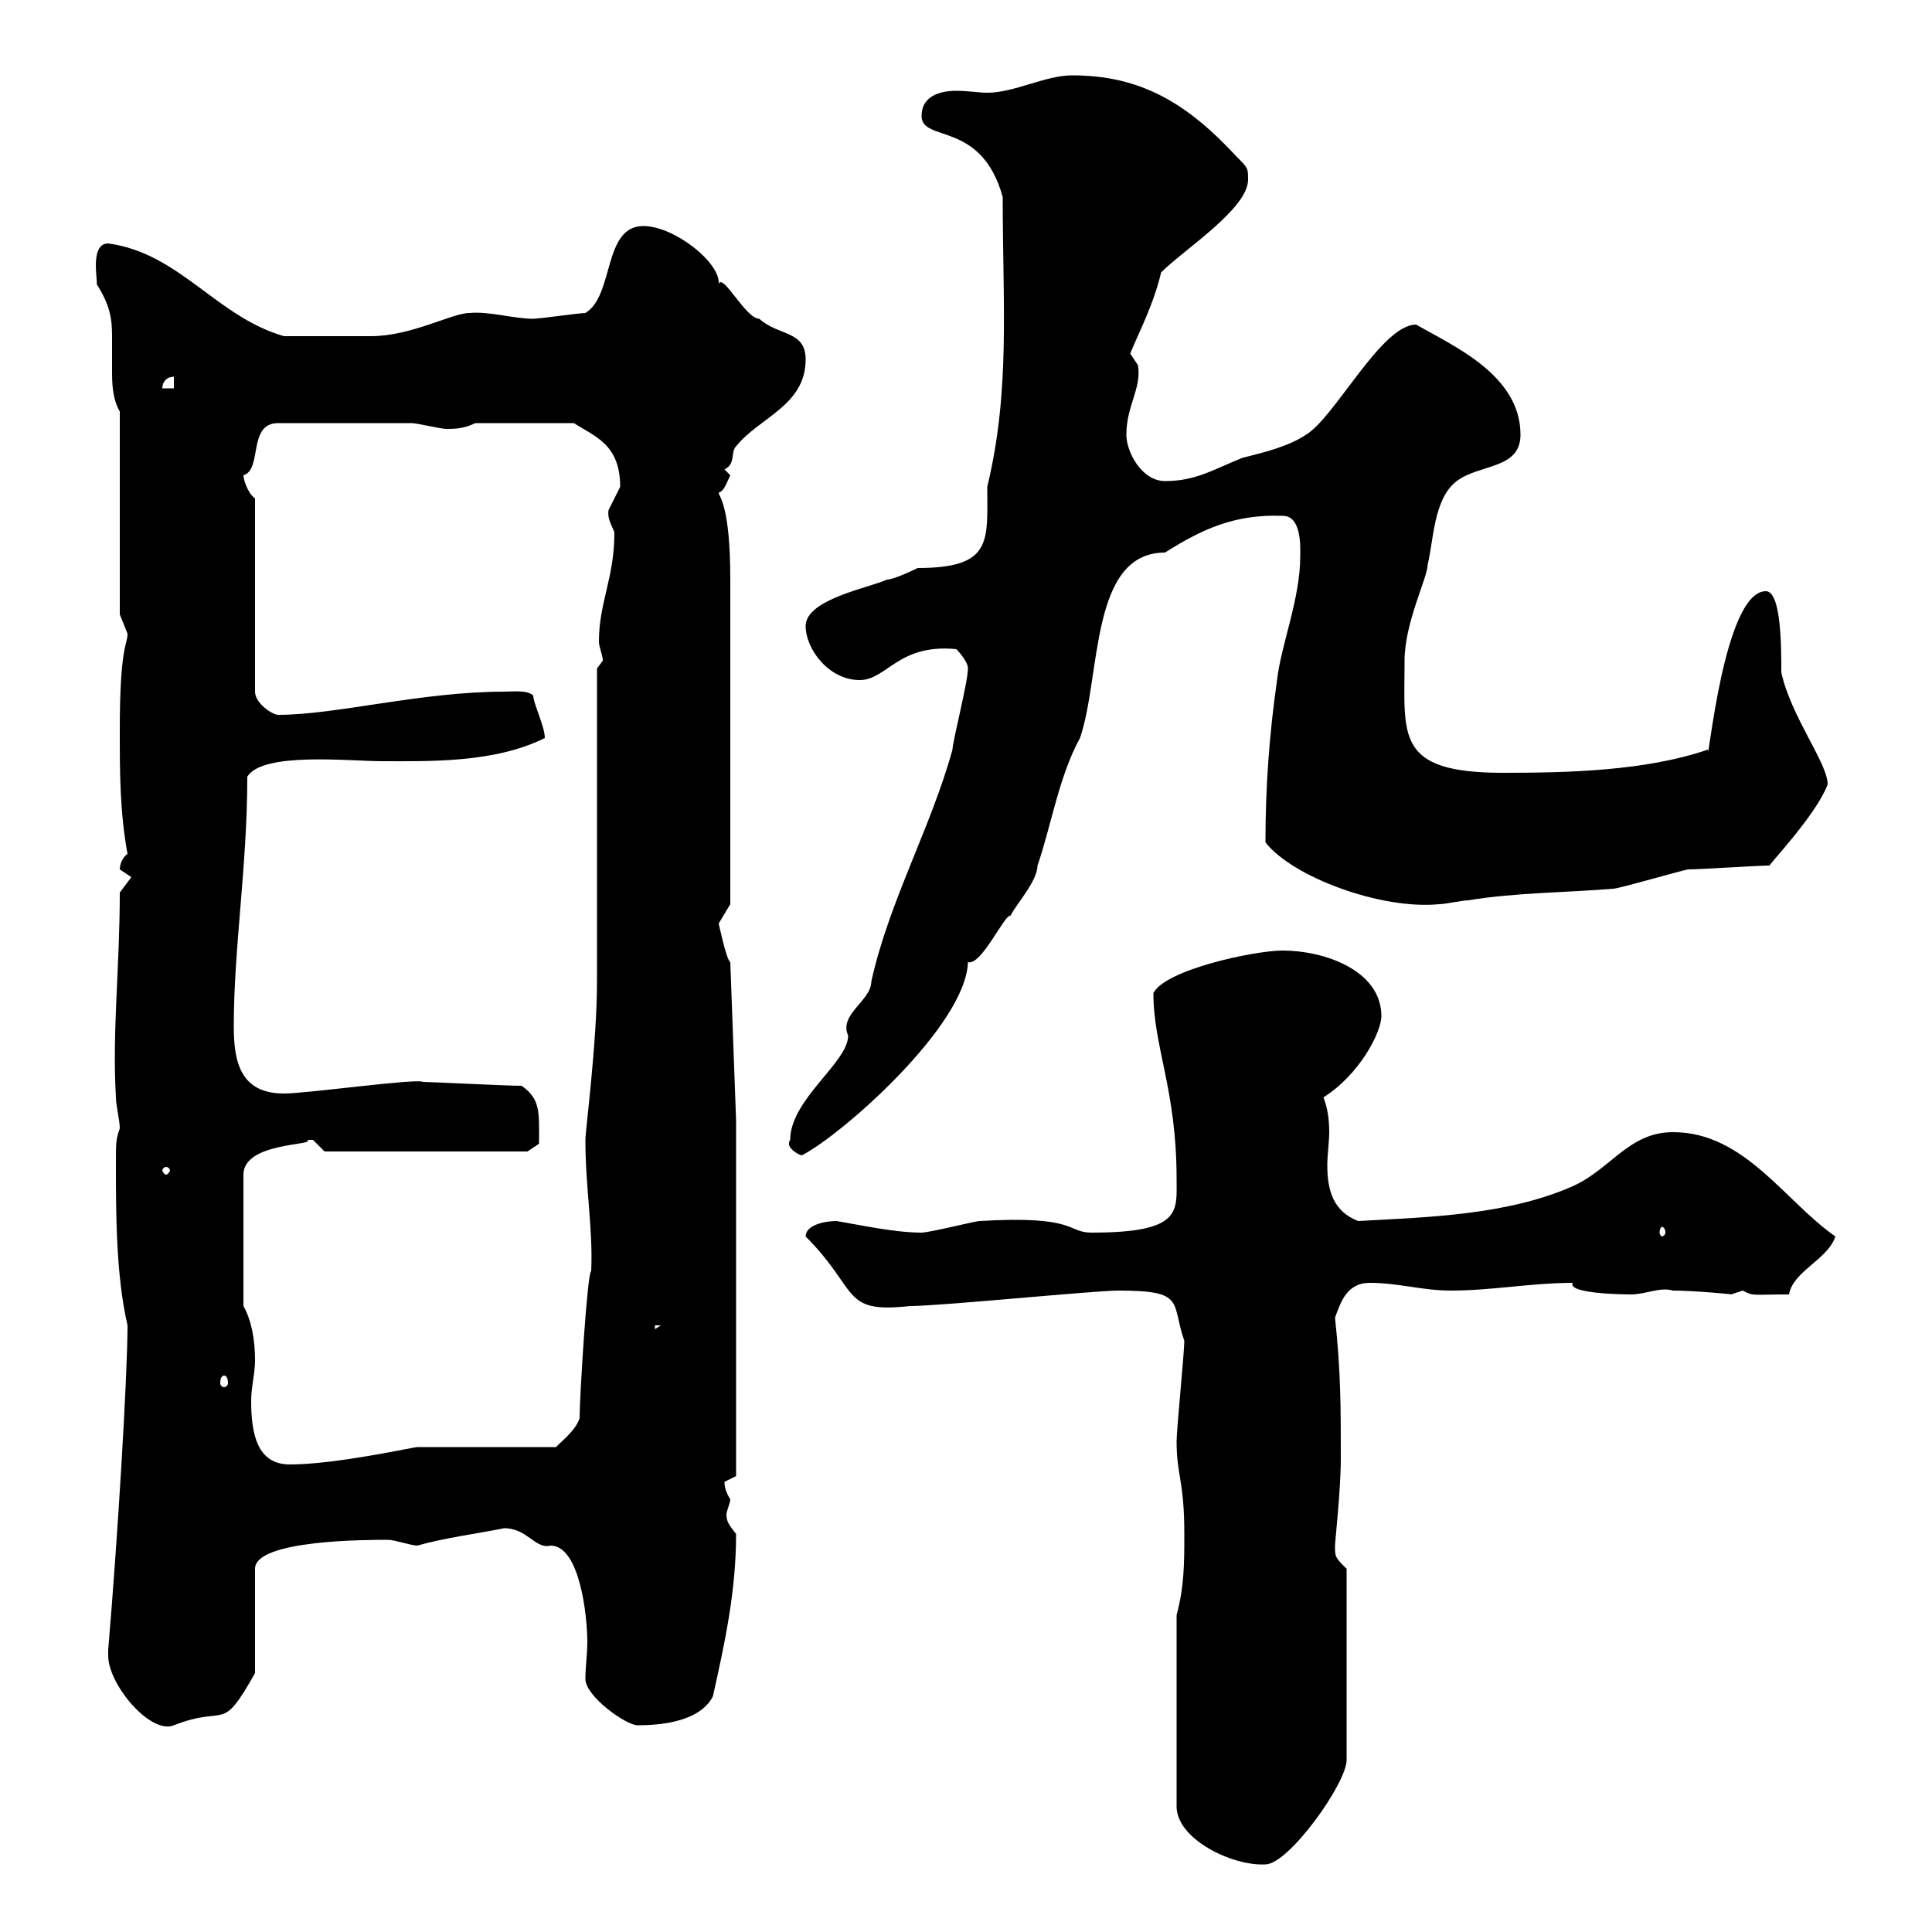 <svg xmlns="http://www.w3.org/2000/svg" xmlns:xlink="http://www.w3.org/1999/xlink" width="300" height="300"><path d="M182.70 250.80L182.70 280.50C182.70 285.60 191.40 289.80 196.50 289.50C200.10 289.50 209.10 276.90 209.10 273.30L209.10 243.60C207.30 241.80 207.30 241.80 207.30 240C207.30 239.40 208.20 231.30 208.20 226.50C208.20 218.40 208.20 213 207.30 204.60C208.20 202.20 209.10 199.20 212.70 199.20C217.20 199.20 220.80 200.40 225.30 200.40C231.60 200.40 237.90 199.20 244.20 199.20C243.30 201 253.20 201 253.20 201C255.60 201 257.70 199.80 259.80 200.40C263.10 200.40 269.40 201 268.80 201C268.80 201 270.60 200.40 270.60 200.40C272.40 201.30 271.80 201 277.80 201C278.40 197.40 283.80 195.60 285 192C277.20 186.60 270.90 175.80 259.80 175.80C252.90 175.80 250.20 181.50 244.20 184.20C234 188.70 221.70 189 210.90 189.60C207 188.10 206.10 184.80 206.10 180.90C206.10 179.40 206.40 177.30 206.40 175.80C206.40 173.70 206.10 171.90 205.50 170.40C211.20 166.80 214.50 160.20 214.50 157.80C214.50 150.60 205.50 147.60 199.20 147.60C194.70 147.60 180.90 150.60 179.10 154.20C179.10 162.60 182.70 169.20 182.70 183C182.70 188.10 183.60 191.40 169.50 191.40C165.60 191.40 167.40 188.70 152.10 189.60C151.50 189.60 144.30 191.40 143.10 191.40C138.90 191.40 133.50 190.20 129.90 189.60C128.10 189.60 125.10 190.20 125.10 192C133.50 200.40 130.50 204 141.30 202.80C146.10 202.80 169.80 200.40 173.70 200.40C184.20 200.40 181.80 202.20 183.90 208.20C183.90 210 182.70 222 182.70 223.80C182.70 229.20 183.90 229.80 183.90 238.20C183.90 242.70 183.90 246.30 182.70 250.80ZM16.80 257.10C16.80 261.60 23.40 269.40 27 267.90C35.40 264.60 34.20 269.40 39.60 259.80L39.60 243.60C39.60 239.10 57 239.10 60.30 239.10C61.20 239.10 63.90 240 64.80 240C69 238.80 73.80 238.20 78.30 237.30C81.90 237.30 83.10 240.60 85.50 240C90 240 91.20 250.80 91.20 255C91.20 256.80 90.90 258.90 90.90 260.70C90.90 263.40 97.20 267.90 99 267.90C105 267.90 109.20 266.40 110.70 263.40C112.50 255.30 114.30 247.20 114.30 238.20C113.40 237 112.80 236.40 112.80 235.20C112.80 234.60 113.40 233.40 113.40 232.80C112.80 231.90 112.50 231 112.50 230.10C112.50 230.10 114.30 229.20 114.30 229.20L114.30 174L113.40 149.40C112.80 149.10 111.60 143.40 111.60 143.40C111.60 143.40 113.40 140.40 113.40 140.40L113.40 90C113.40 78.30 111.60 77.10 111.60 76.50C112.50 76.20 112.80 75 113.40 73.80C113.40 73.80 112.50 72.90 112.50 72.90C114.30 72 113.40 70.20 114.30 69.30C117.90 64.80 125.10 63 125.10 55.80C125.10 51.30 120.90 52.20 117.90 49.50C115.80 49.50 112.20 42.30 111.60 44.10C111.90 40.80 104.70 35.10 99.90 35.10C93.60 35.10 95.40 45.90 90.90 48.60C90 48.60 83.70 49.50 82.80 49.50C79.80 49.50 75.90 48.30 72.90 48.60C70.20 48.60 63.90 52.20 57.60 52.20C54 52.20 47.40 52.20 44.10 52.20C33.60 49.20 27.90 39.30 16.80 37.80C13.80 37.80 15.30 44.10 15 44.10C17.10 47.40 17.40 49.50 17.40 52.20C17.40 53.70 17.40 55.50 17.40 57.30C17.40 59.40 17.40 61.80 18.60 63.90L18.60 95.40C18.60 95.40 19.80 98.40 19.80 98.40C19.80 100.20 18.60 100.20 18.60 113.40C18.60 120 18.60 126 19.80 132.60C18.90 133.20 18.60 134.40 18.60 135C18.60 135 20.40 136.20 20.40 136.20L18.60 138.60C18.60 150.30 17.40 160.20 18 170.40C18 171.60 18.60 174 18.60 175.20C18 177 18 177.30 18 180.60C18 188.40 18 198 19.80 205.80C19.80 213.60 18.30 238.50 16.80 256.20C16.80 256.20 16.80 256.20 16.80 257.10ZM37.80 202.80L37.80 182.40C37.80 177.30 49.20 177.90 47.70 177C47.70 177 47.70 177 48.60 177C48.60 177 50.40 178.80 50.40 178.80L81.90 178.80L83.70 177.60C83.70 172.80 84 170.70 81 168.60C78.60 168.60 66.90 168 65.70 168C64.80 167.40 47.70 169.80 44.10 169.80C37.20 169.80 36.30 164.70 36.30 159.30C36.30 147.30 38.40 134.40 38.40 120.60C40.80 116.70 54.30 118.20 59.40 118.20C66.60 118.20 76.80 118.50 84.60 114.60C84.60 112.80 82.80 109.20 82.80 108C81.90 107.10 79.50 107.40 78.30 107.40C65.40 107.40 52.20 111 43.20 111C42.30 111 39.60 109.20 39.60 107.40L39.60 77.40C38.40 76.50 37.80 74.40 37.80 73.80C40.80 72.90 38.40 65.70 43.20 65.70C49.50 65.70 60 65.70 63.90 65.70C64.80 65.70 68.40 66.60 69.30 66.60C70.50 66.60 72 66.60 73.80 65.70L89.10 65.70C92.40 67.80 96.30 69 96.30 75.60C96.30 75.60 94.50 79.20 94.50 79.20C94.20 80.70 95.40 82.20 95.40 82.80C95.40 89.70 93 93.60 93 99.60C93 100.50 93.60 101.70 93.60 102.60L92.70 103.80C92.70 111 92.70 145.20 92.70 152.40C92.70 162 90.90 175.50 90.90 177C90.90 184.50 92.10 190.80 91.80 197.40C91.20 197.40 90 216.90 90 220.20C89.40 222.30 86.40 224.40 86.40 224.70L64.80 224.70C64.20 224.70 52.20 227.40 45 227.40C39.90 227.40 39 222.60 39 217.50C39 215.40 39.60 213.30 39.60 211.20C39.60 207.90 39 204.90 37.80 202.80ZM34.80 213.60C35.10 213.60 35.40 213.90 35.40 214.80C35.40 215.10 35.10 215.40 34.80 215.40C34.50 215.40 34.20 215.10 34.20 214.80C34.20 213.90 34.50 213.60 34.80 213.60ZM101.70 205.80L102.60 205.80L101.70 206.40ZM258.60 191.40C258.60 191.70 258.30 192 258 192C258 192 257.70 191.70 257.70 191.40C257.70 190.80 258 190.50 258 190.50C258.30 190.50 258.60 190.80 258.60 191.40ZM25.80 181.20C26.10 181.20 26.40 181.50 26.40 181.80C26.40 181.80 26.10 182.40 25.80 182.40C25.50 182.40 25.20 181.80 25.20 181.80C25.20 181.50 25.50 181.20 25.80 181.20ZM122.70 177C121.80 178.20 124.20 179.40 124.50 179.40C130.50 176.40 150 159.30 150.30 149.40C152.40 150 156 141.90 156.90 142.20C157.80 140.40 161.10 136.80 161.10 134.40C163.20 128.40 164.40 120.60 167.70 114.60C171 105 169.20 85.80 180.90 85.80C186.60 82.20 191.70 79.80 199.20 80.10C202.20 80.10 201.90 85.20 201.90 86.40C201.90 93 198.90 100.20 198.30 105.60C197.10 114 196.50 122.10 196.50 130.80C200.70 136.20 214.50 141.30 223.50 140.40C224.40 140.40 227.10 139.80 228 139.80C235.20 138.60 243.30 138.60 250.50 138C251.40 138 261.60 135 262.20 135C264 135 273 134.40 274.80 134.40C274.50 134.40 282 126.60 283.80 121.80C283.80 118.50 278.10 111.30 276.60 104.40C276.60 100.50 276.60 91.80 274.20 91.80C267.60 91.80 265.20 119.70 265.20 116.40C255.60 119.70 243.60 120 233.40 120C216.60 120 218.10 114.30 218.10 102.60C218.10 96.60 221.70 89.70 221.70 87.60C222.60 84 222.60 77.40 226.20 74.70C229.80 72 236.10 72.90 236.10 67.50C236.10 58.20 225.60 53.70 219.90 50.40C214.50 50.40 207.30 64.80 202.80 67.50C200.10 69.30 196.50 70.20 192.90 71.10C188.40 72.90 185.70 74.70 180.90 74.70C177.30 74.70 174.90 70.20 174.90 67.50C174.90 63 177.30 60.30 176.70 56.70C176.70 56.70 175.50 54.90 175.50 54.90C176.70 51.90 179.10 47.40 180.30 42.30C183.90 38.70 193.80 32.40 193.80 27.90C193.80 26.10 193.80 26.10 192 24.30C184.50 16.20 177.30 11.70 166.50 11.70C162.30 11.70 157.50 14.40 153.30 14.40C152.10 14.40 150.30 14.10 148.50 14.10C145.80 14.10 143.10 15 143.10 18C143.10 22.20 152.40 18.60 155.70 30.60C155.70 47.70 156.90 60.60 153.30 75.60C153.30 84 154.20 88.20 142.50 88.20C142.50 88.20 138.90 90 137.70 90C135.30 91.20 125.10 93 125.10 97.20C125.10 100.80 128.70 105.60 133.50 105.60C137.70 105.60 139.50 99.90 148.50 100.80C148.50 100.80 150.30 102.60 150.30 103.80C150.30 105.90 147.90 115.20 147.90 116.40C144.60 128.40 138 140.10 135.30 152.40C135.30 155.40 130.20 157.50 131.70 160.80C131.70 165 122.70 170.70 122.70 177ZM27 58.50L27 60.30L25.20 60.30C25.20 59.40 25.80 58.50 27 58.50Z"/></svg>